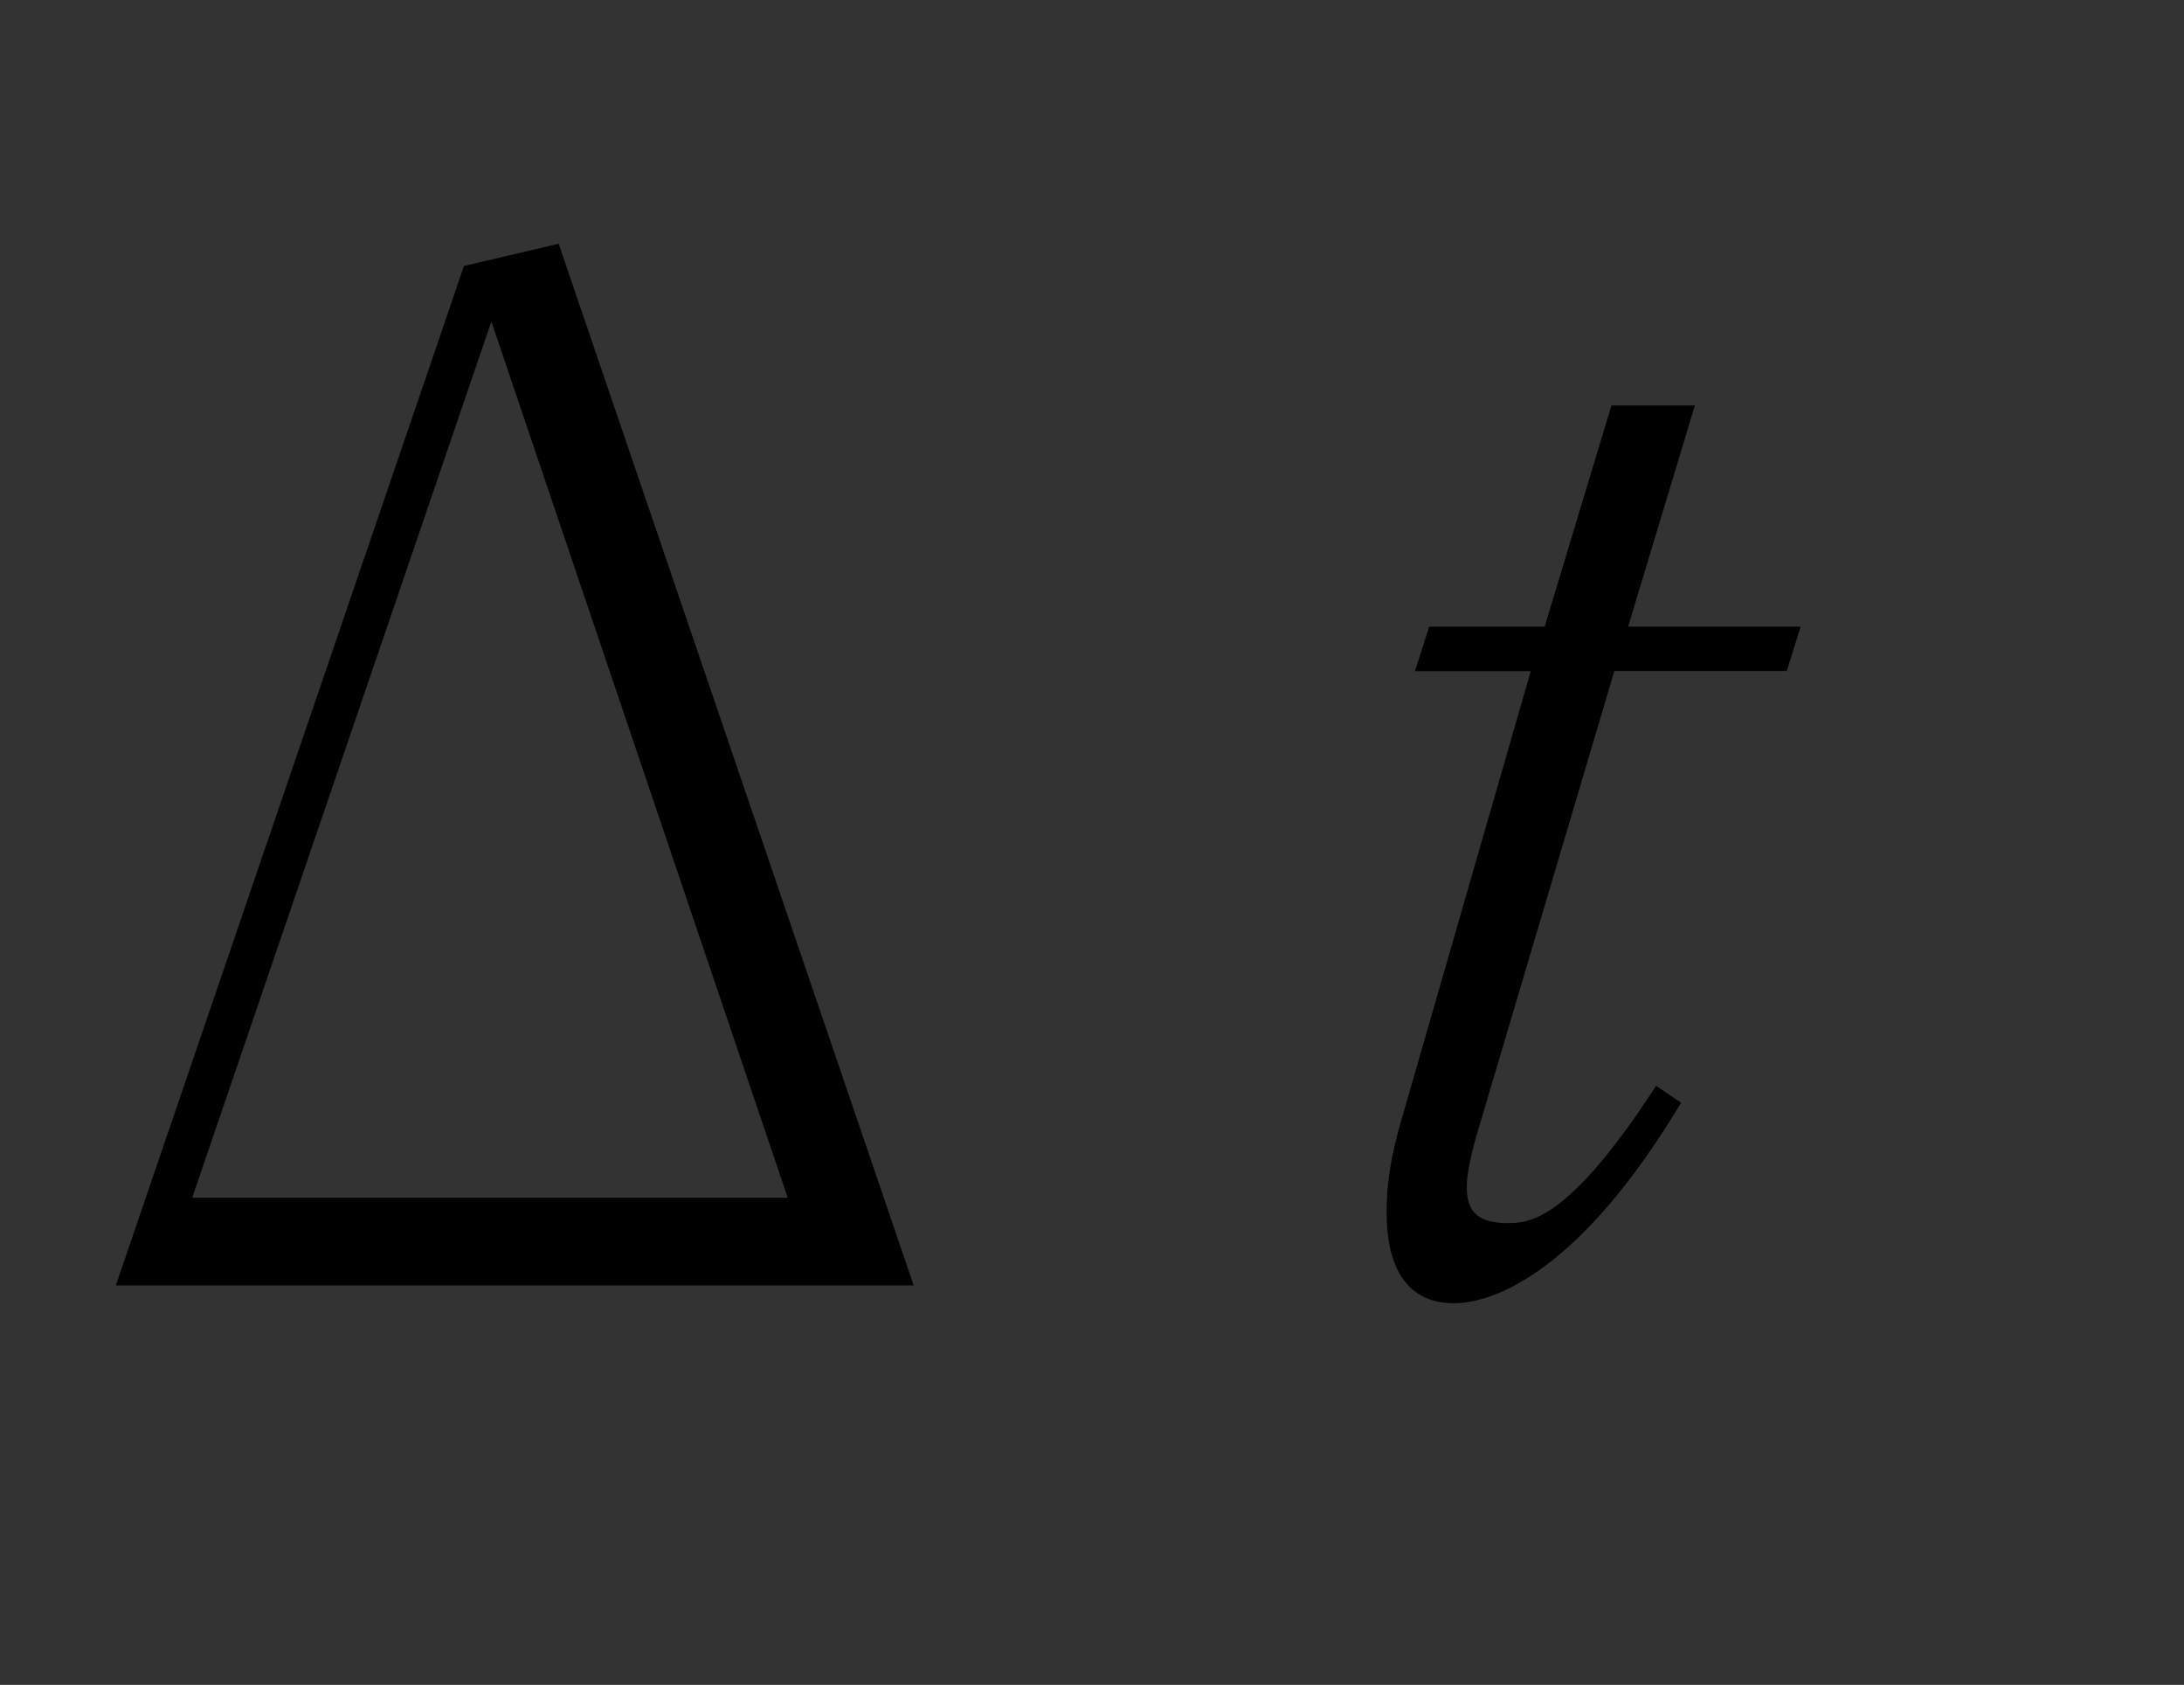 <?xml version="1.0"?><!--Antenna House PDF Viewer SDK V3.3 MR13 (3,3,2014,0515) for Windows Copyright (c) 1999-2014 Antenna House, Inc.--><svg xml:space="preserve" version="1.1" fill="black" fill-rule="evenodd" font-style="normal" font-weight="normal" font-stretch="normal" width="13.35pt" height="10.3pt" viewBox="0 0 13.35 10.3" xmlns="http://www.w3.org/2000/svg" xmlns:xlink="http://www.w3.org/1999/xlink"><rect x="0" y="0" width="13.35" height="10.3" fill="#333333" stroke="none"/><defs><clipPath id="c0"><rect x="0" y="0" width="13.35" height="10.3" fill="none" clip-rule="evenodd"/></clipPath><clipPath id="c1"><rect x="-1" y="-1" width="597.276" height="843.89" fill="none" clip-rule="evenodd"/></clipPath><clipPath id="c2"><rect x="0" y="0" width="595.276" height="841.89" fill="none" clip-rule="evenodd"/></clipPath><clipPath id="c3"><rect x="0" y="0" width="595.276" height="841.89" fill="none" clip-rule="evenodd"/></clipPath><clipPath id="c4"><rect x="0" y="0" width="595.276" height="841.89" fill="none" clip-rule="nonzero"/></clipPath><clipPath id="c5"><path d="M55.275,639.81h94.434v136.174h-94.434v-136.174z" fill="none" clip-rule="nonzero"/></clipPath><clipPath id="c6"><path d="M325.701,527.528h198.992v82.63h-198.992v-82.63z" fill="none" clip-rule="nonzero"/></clipPath><clipPath id="c7"><rect x="425.906" y="583.37" width="45.354" height="9.638" fill="none" clip-rule="nonzero"/></clipPath><clipPath id="c8"><path d="M362.38,595.984h162.031v14.173h-162.031v-14.173z" fill="none" clip-rule="nonzero"/></clipPath><linearGradient id="g0" gradientUnits="userSpaceOnUse" x1="0" y1="0" x2="162.03" y2="0"><stop stop-color="white" offset="0" stop-opacity="1"/><stop stop-color="#CC1A00" offset="0.15" stop-opacity="1"/><stop stop-color="#CC1A00" offset="0.15" stop-opacity="1"/><stop stop-color="#CC1A00" offset="1" stop-opacity="1"/></linearGradient><clipPath id="c9"><path d="M325.701,527.528h198.992v82.63h-198.992v-82.63z" fill="none" clip-rule="nonzero"/></clipPath><clipPath id="c10"><rect x="413.631" y="598.252" width="59.527" height="9.638" fill="none" clip-rule="nonzero"/></clipPath><clipPath id="c11"><path d="M342.351,368.711h68.032v103.465h-68.032v-103.465z" fill="none" clip-rule="nonzero"/></clipPath><clipPath id="c12"><path d="M450.652,371.056h85.038v97.796h-85.038v-97.796z" fill="none" clip-rule="nonzero"/></clipPath><clipPath id="c13"><path d="M311.165,348.307h228.064v135h-228.064v-135z" fill="none" clip-rule="nonzero"/></clipPath></defs><g clip-path="url(#c0)"><g><view viewBox="0 0 13.35 10.3" id="p1"/></g><g transform="translate(-396.95,-537.5)" clip-path="url(#c1)"><g clip-path="url(#c2)"><g transform="matrix(1,0,0,-1,0,841.89)" clip-path="url(#c3)"><g stroke-opacity="0"><path d="M92.141,0l-2.17,-6.368l-.579,.136l-2.128,6.232h4.877zm-2.581,-5.891l1.811,5.355h-3.64l1.828,-5.355z" fill-rule="nonzero" transform="matrix(1,0,0,-1,310.394,296.532)"/></g><g stroke-opacity="0"><path d="M3.075,-4.027h-1.054l.408,-1.352h-.51l-.408,1.352h-.706l-.087,.272h.708l-.775,2.689c-.049,.162 -.106,.377 -.106,.608c0,.121 0,.567 .411,.567c.254,0 .779,-.206 1.389,-1.226l-.153,-.103c-.544,.839 -.782,.839 -.91,.839c-.204,0 -.247,-.094 -.247,-.223c0,-.137 .077,-.368 .094,-.429l.808,-2.723h1.054l.085,-.272z" fill-rule="nonzero" transform="matrix(1,0,0,-1,404.881,296.532)"/></g><g clip-path="url(#c8)"><g transform="matrix(1,0,0,-1,362.379,603.071)"><rect x="0.001" y="-7.086" width="162.031" height="14.173" fill="url(#g0)" fill-rule="nonzero"/></g></g></g></g></g></g></svg>